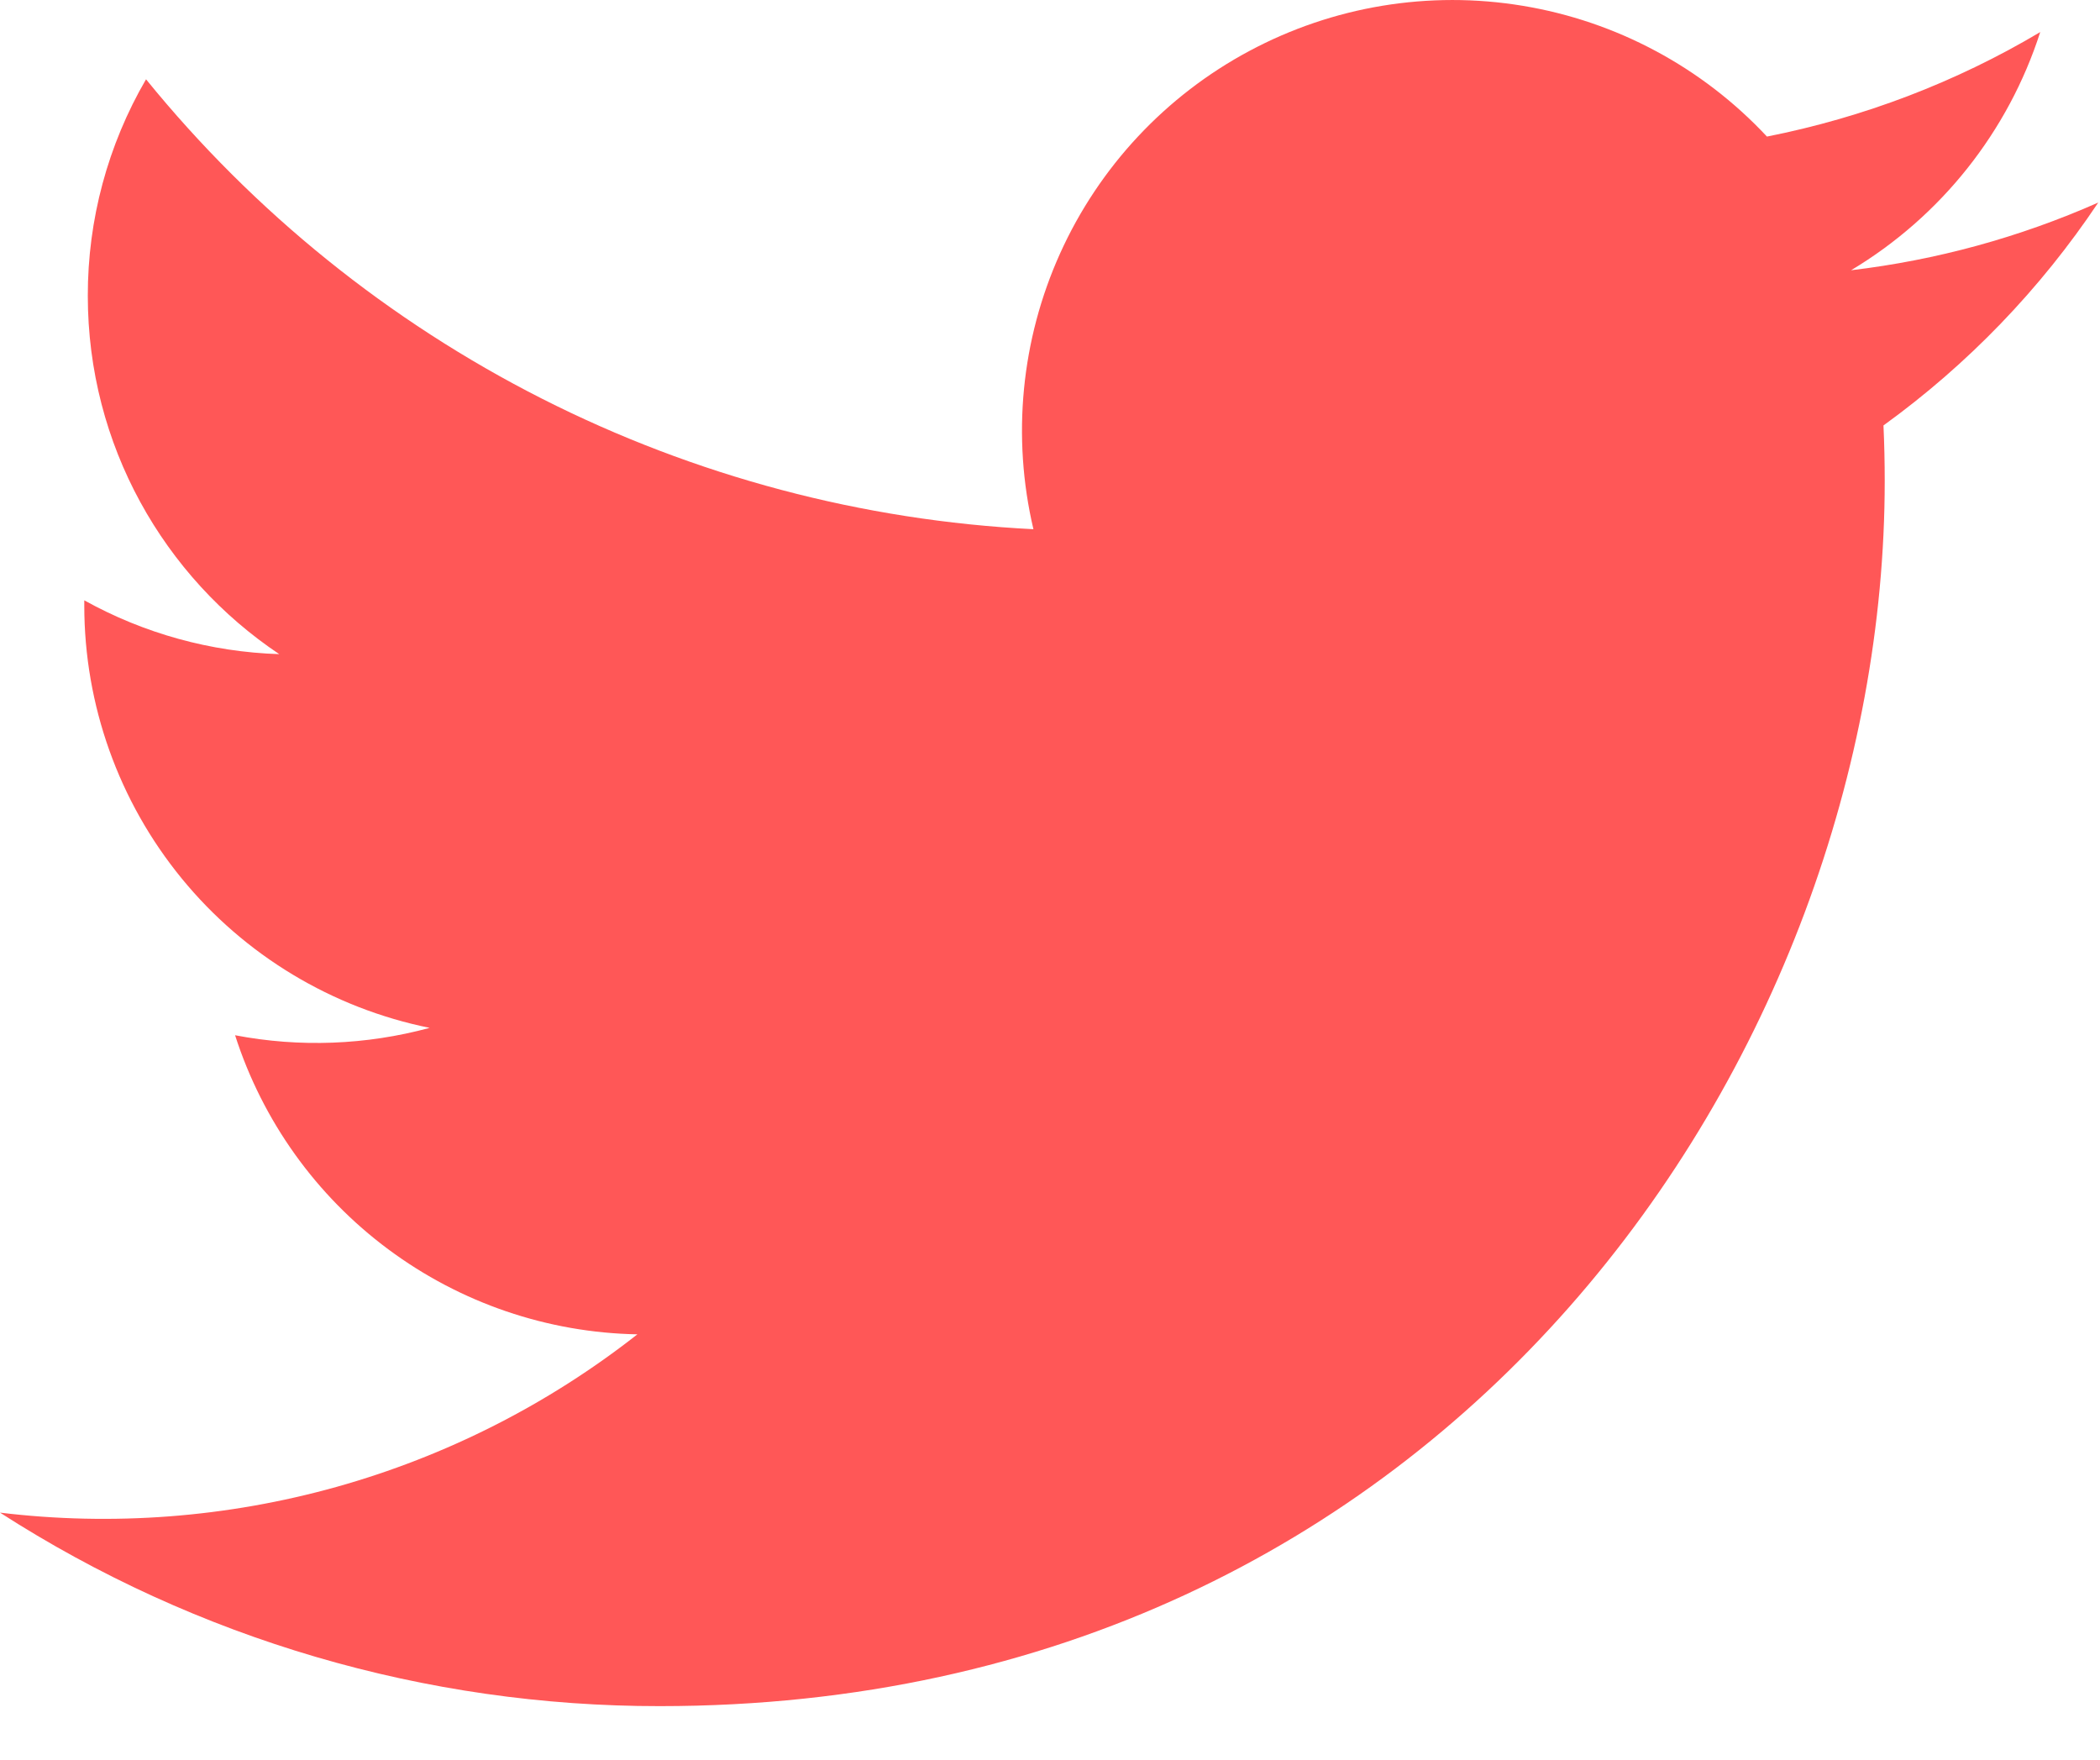 <svg width="37" height="31" viewBox="0 0 37 31" fill="none" xmlns="http://www.w3.org/2000/svg">
<path d="M36.97 3.568C35.585 4.181 34.117 4.583 32.614 4.761C34.197 3.813 35.382 2.322 35.947 0.565C34.46 1.45 32.83 2.07 31.132 2.406C29.991 1.184 28.478 0.374 26.828 0.102C25.179 -0.171 23.486 0.109 22.012 0.898C20.538 1.686 19.366 2.94 18.678 4.464C17.991 5.987 17.825 7.695 18.208 9.323C15.192 9.172 12.242 8.388 9.548 7.023C6.854 5.657 4.478 3.741 2.573 1.397C1.899 2.555 1.545 3.871 1.547 5.211C1.547 7.841 2.887 10.164 4.92 11.524C3.716 11.486 2.538 11.161 1.485 10.576V10.668C1.485 12.42 2.091 14.118 3.2 15.474C4.309 16.83 5.853 17.76 7.57 18.108C6.452 18.411 5.28 18.456 4.142 18.238C4.626 19.746 5.57 21.065 6.841 22.009C8.112 22.954 9.646 23.478 11.23 23.507C9.656 24.743 7.854 25.656 5.928 26.195C4.001 26.734 1.986 26.888 0 26.648C3.467 28.878 7.503 30.061 11.625 30.057C25.579 30.057 33.207 18.499 33.207 8.476C33.207 8.149 33.2 7.819 33.185 7.495C34.669 6.422 35.95 5.093 36.968 3.57" fill="#FF5757"/>
</svg>
